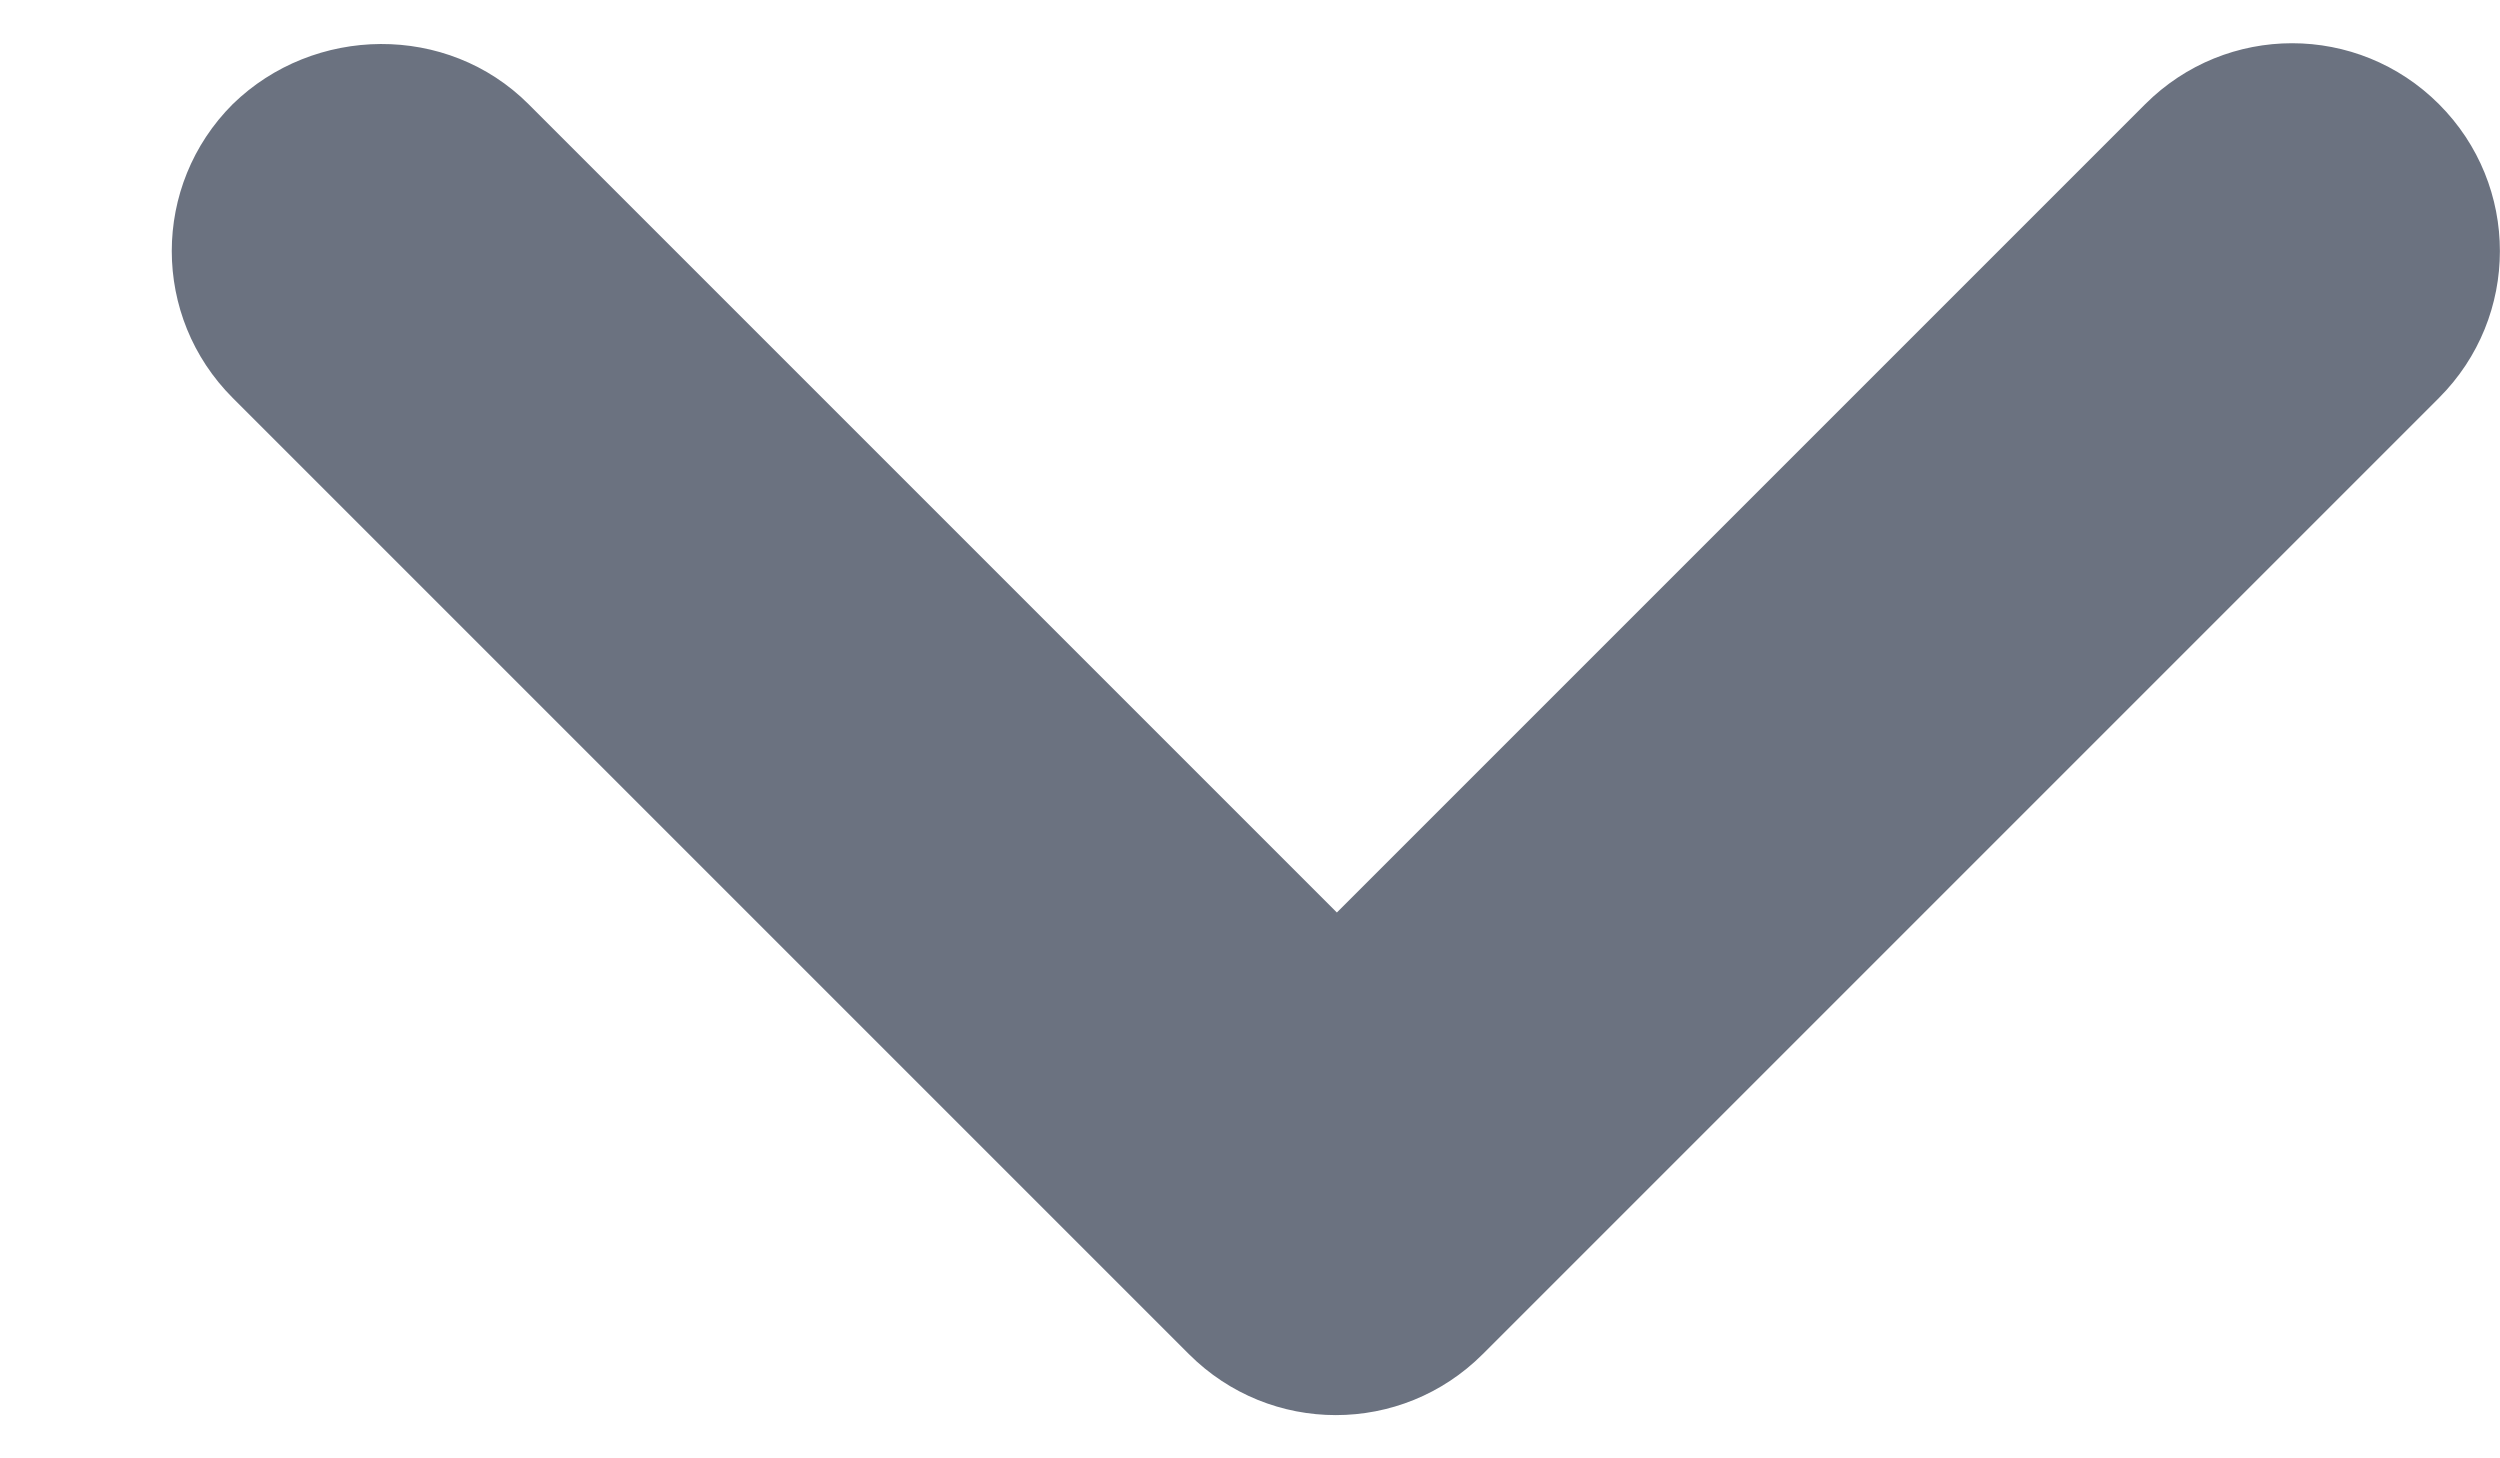 <svg width="12" height="7" viewBox="0 0 12 7" fill="none" xmlns="http://www.w3.org/2000/svg">
<path d="M2.537 0.5L6.417 4.38L10.297 0.5C10.687 0.11 11.317 0.11 11.707 0.5C12.097 0.89 12.097 1.52 11.707 1.91L7.117 6.5C6.727 6.89 6.097 6.89 5.707 6.5L1.117 1.91C0.727 1.52 0.727 0.89 1.117 0.5C1.507 0.12 2.147 0.11 2.537 0.5Z" fill="#6B7280"/>
</svg>

